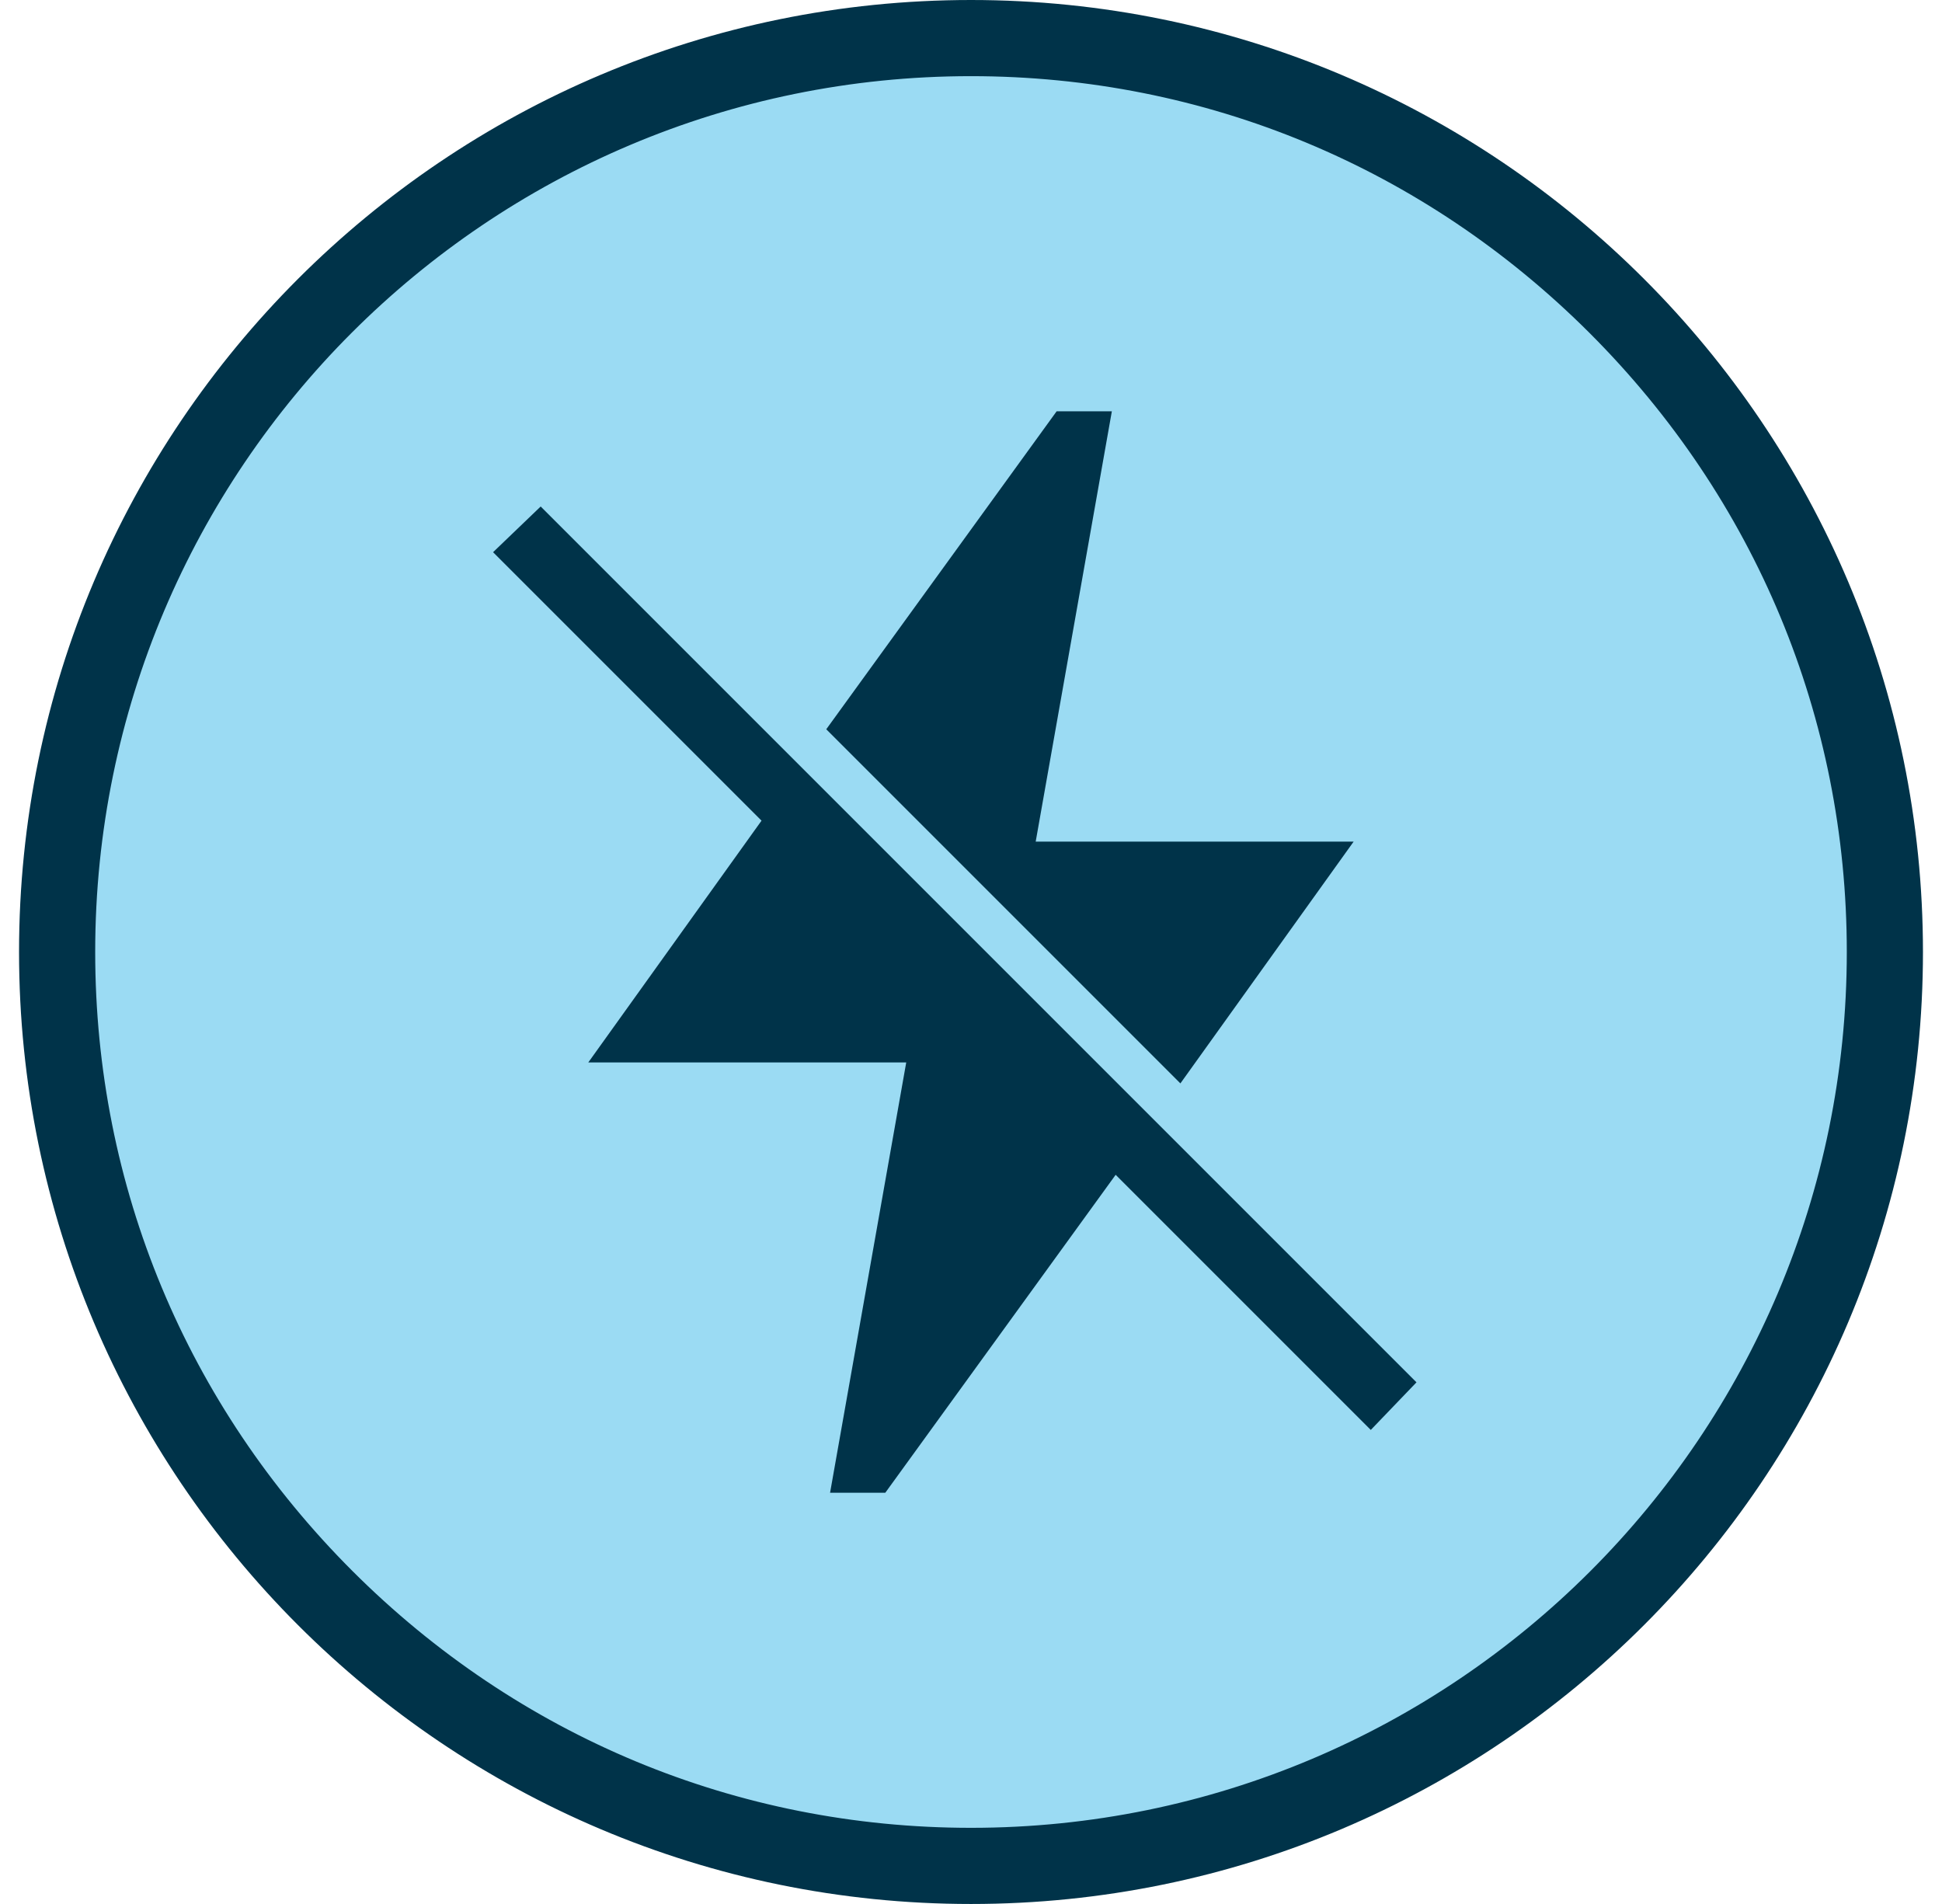 <svg xmlns="http://www.w3.org/2000/svg" fill="none" viewBox="0 0 51 50" height="50" width="51">
<g clip-path="url(#clip0_1_8969)">
<path fill="#9BDBF3" d="M25.5 48.999C19.1 48.999 13.05 46.499 8.5 41.95C4 37.45 1.5 31.399 1.5 25C1.5 11.749 12.25 1 25.5 1C31.9 1 37.95 3.5 42.5 8.05C47.05 12.6 49.55 18.599 49.5 25C49.5 38.249 38.75 48.999 25.5 48.999Z"></path>
<path fill="#003349" d="M25.5 2C31.65 2 37.4 4.4 41.75 8.75C46.1 13.1 48.5 18.85 48.5 25C48.5 37.7 38.2 48 25.5 48C19.35 48 13.6 45.6 9.25 41.25C4.9 36.9 2.5 31.15 2.5 25C2.5 12.3 12.8 2 25.5 2ZM25.5 0C11.7 0 0.5 11.2 0.5 25C0.5 38.8 11.7 50 25.5 50C39.3 50 50.5 38.8 50.5 25C50.5 11.2 39.3 0 25.5 0Z"></path>
<path fill="#003349" d="M35.549 22.101H27.199L29.199 10.801H27.749L21.699 19.151L30.999 28.451L35.549 22.101Z"></path>
<path fill="#003349" d="M37.199 36.301L14.199 13.301L12.949 14.501L19.999 21.551L15.449 27.901H23.799L21.799 39.201H23.249L29.299 30.851L35.999 37.551L37.199 36.301Z"></path>
</g>
<defs>
<clipPath id="clip0_1_8969">
<rect transform="translate(0.5)" fill="white" height="50" width="50"></rect>
</clipPath>
</defs>
</svg>
